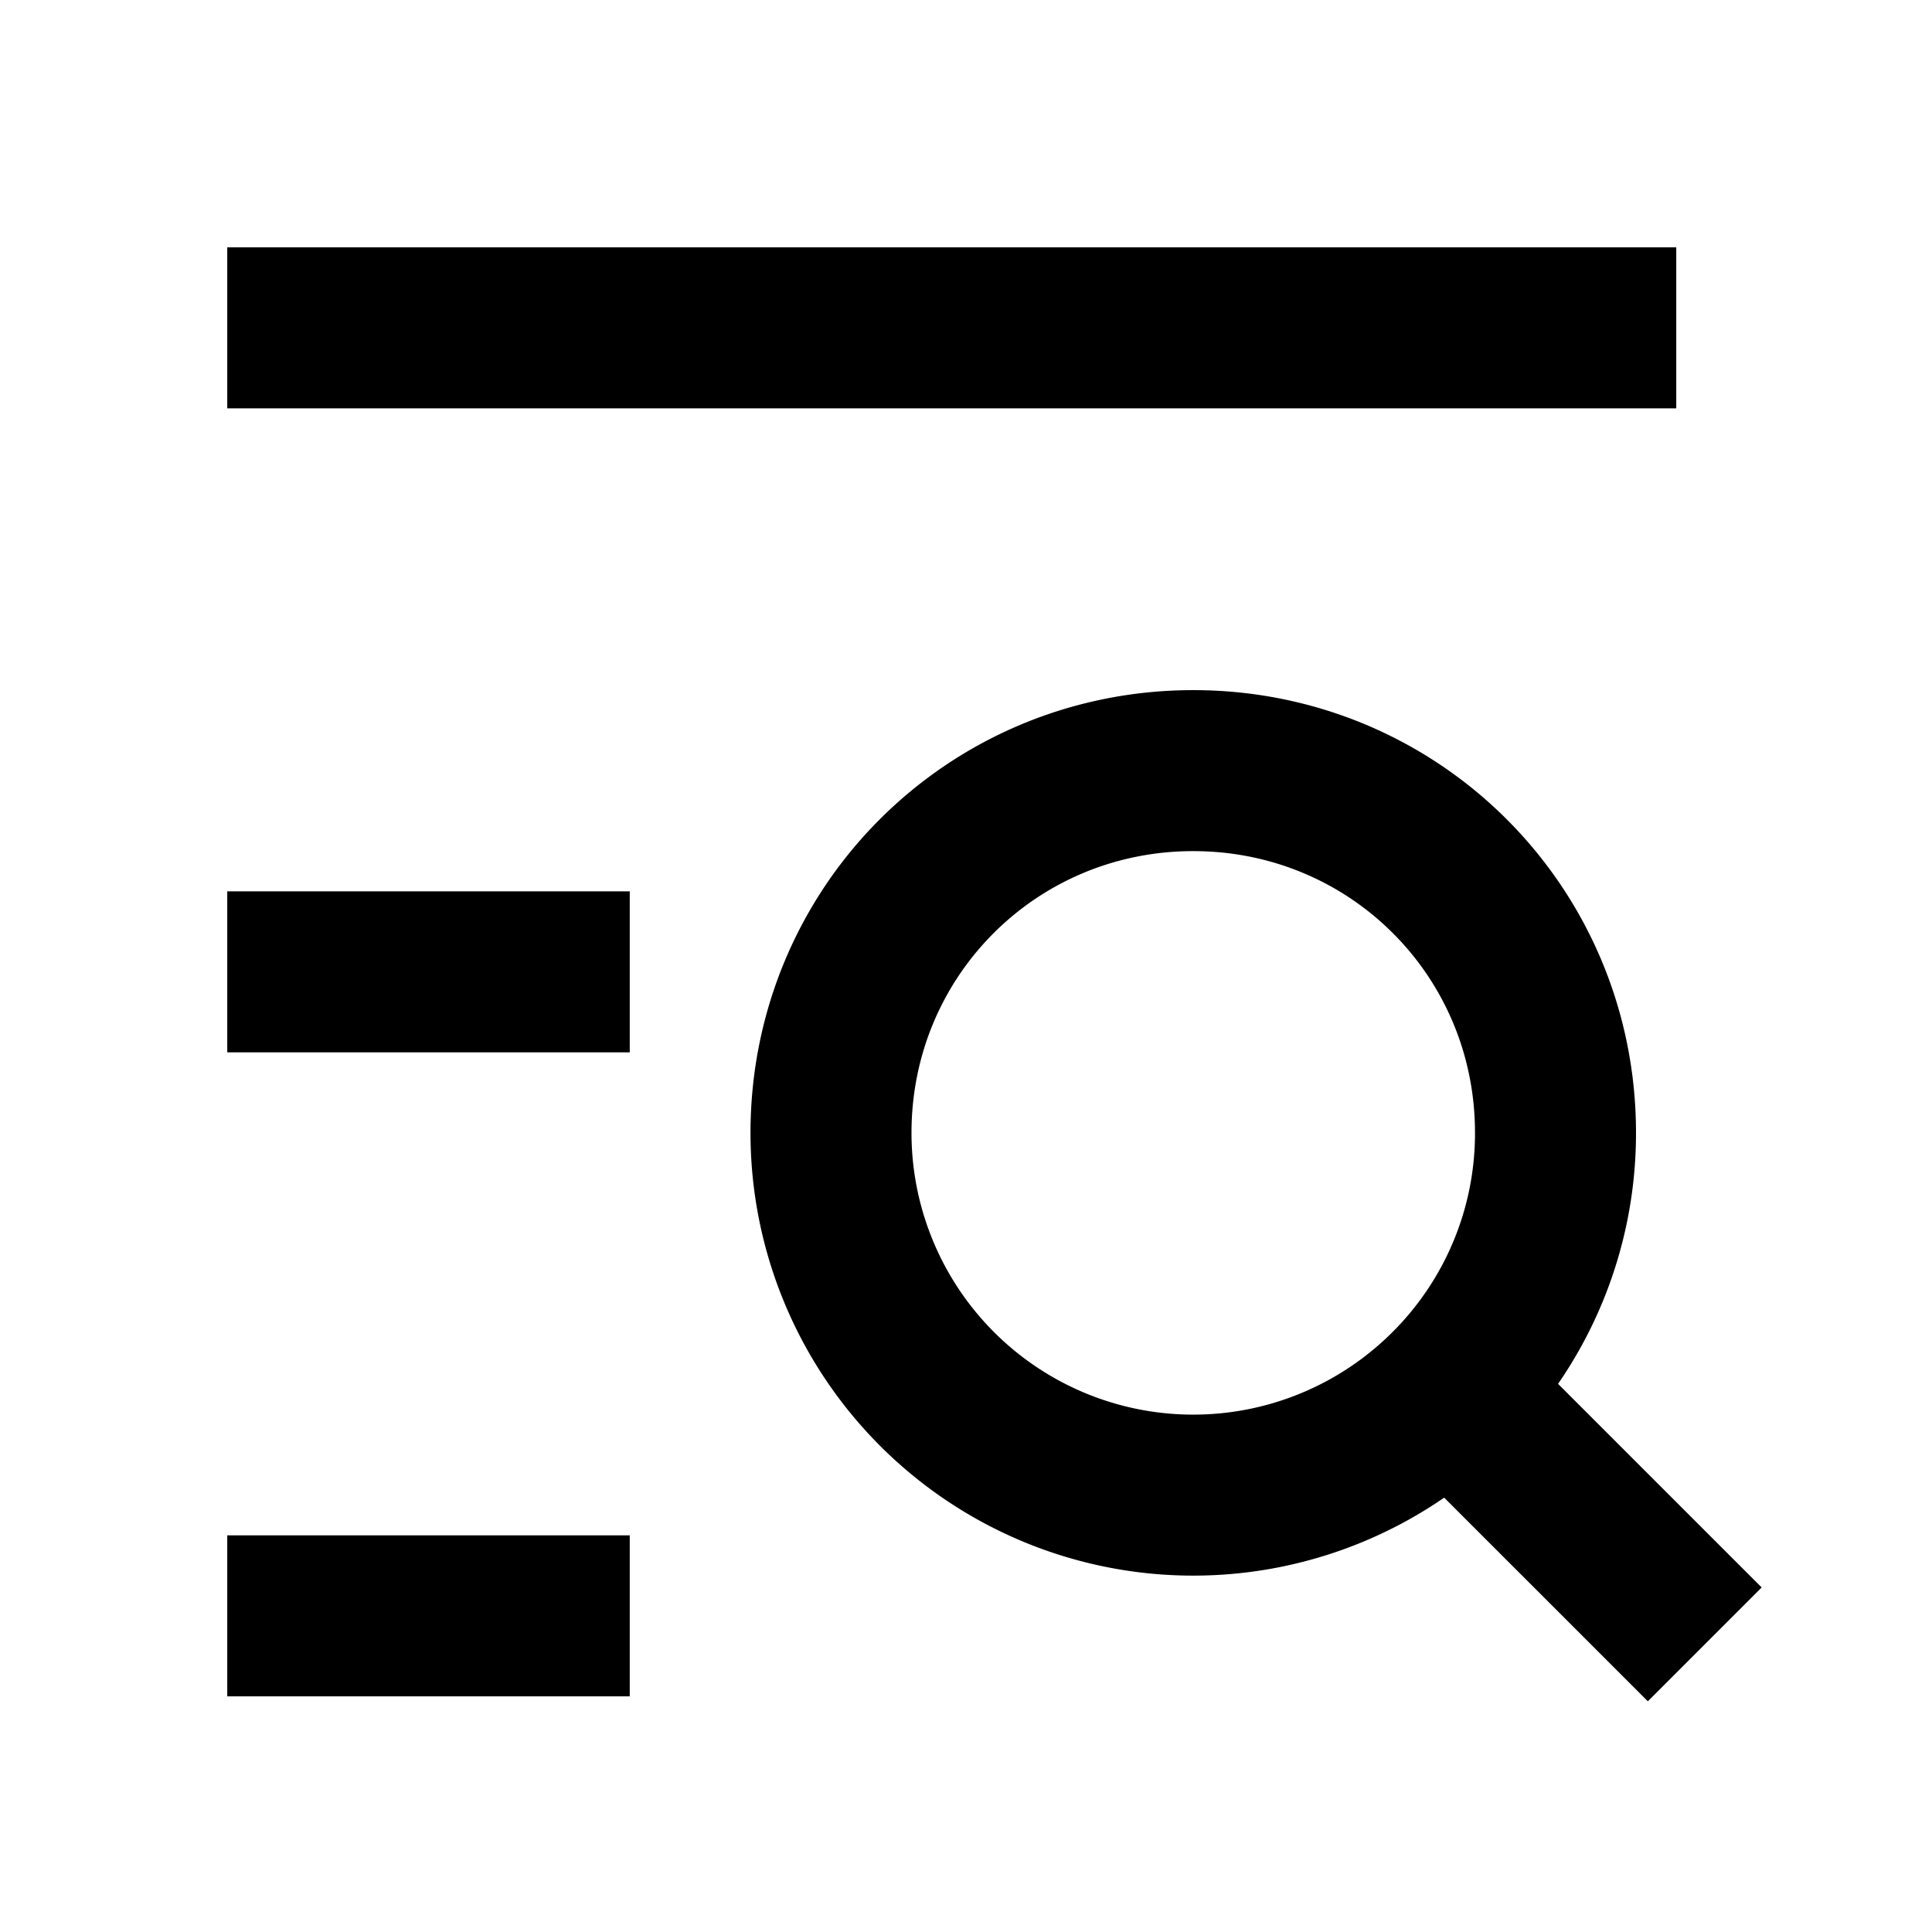 <svg viewBox="0 0 48 48" fill="none" stroke="currentColor" stroke-width="4">><path d="M42.354 40.854L36.01 34.51m0 0a9 9 0 01-15.364-6.364c0-5 4-9 9-9s9 4 9 9a8.972 8.972 0 01-2.636 6.364zm5.636-26.365h-36m10 16h-10m10 16h-10"/></svg>
